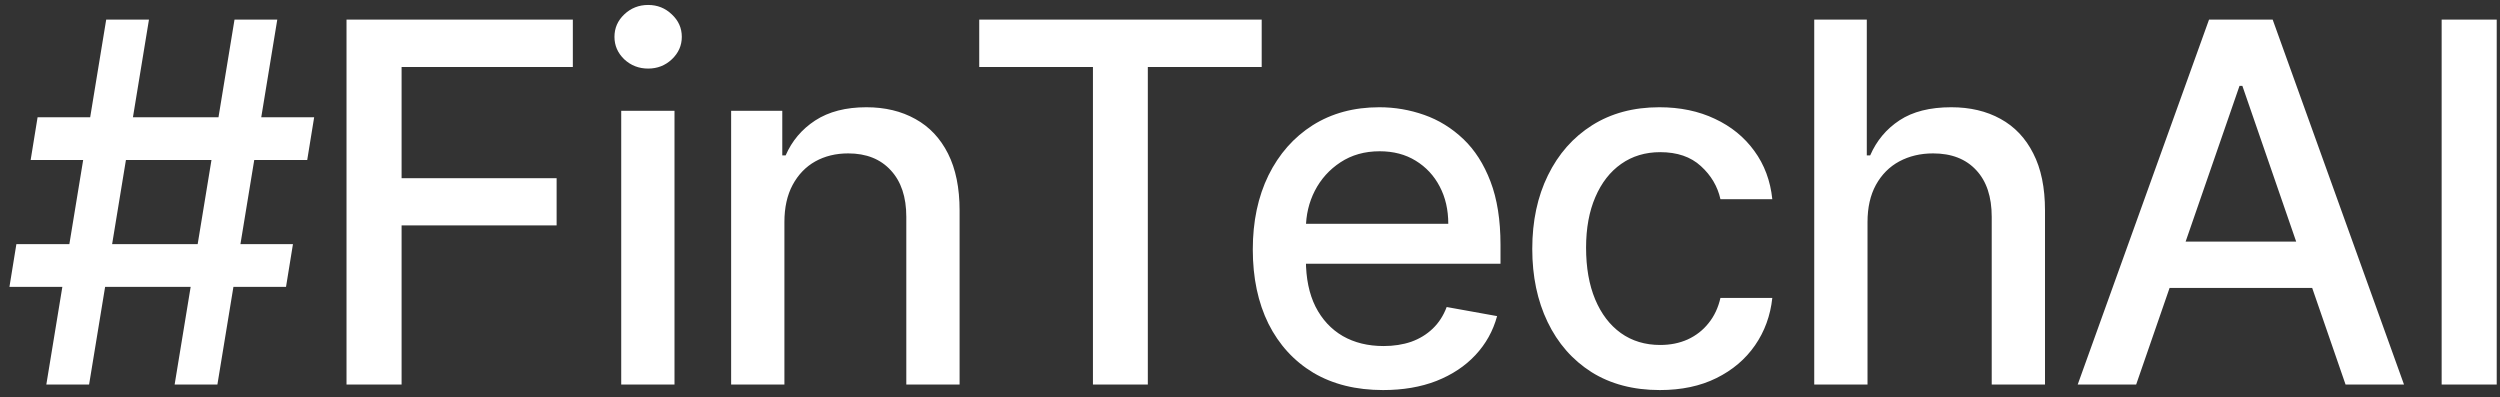 <?xml version="1.0" encoding="UTF-8"?> <svg xmlns="http://www.w3.org/2000/svg" width="170" height="27" viewBox="0 0 170 27" fill="none"><rect x="0" y="0" width="170" height="27" fill="#333333" stroke="none"/><path d="M11.875 26.148L15.947 1.331H18.855L14.783 26.148H11.875ZM0.642 19.508L1.114 16.599H19.921L19.449 19.508H0.642ZM3.15 26.148L7.222 1.331H10.13L6.058 26.148H3.15ZM2.084 10.88L2.556 7.972H21.363L20.891 10.88H2.084ZM23.563 26.148V1.331L38.953 1.331V4.554L27.308 4.554V12.116H37.85V15.327H27.308V26.148H23.563ZM42.243 26.148V7.535H45.866V26.148H42.243ZM44.073 4.663C43.443 4.663 42.901 4.453 42.449 4.033C42.005 3.605 41.783 3.096 41.783 2.506C41.783 1.909 42.005 1.4 42.449 0.98C42.901 0.551 43.443 0.337 44.073 0.337C44.703 0.337 45.24 0.551 45.685 0.98C46.137 1.4 46.363 1.909 46.363 2.506C46.363 3.096 46.137 3.605 45.685 4.033C45.24 4.453 44.703 4.663 44.073 4.663ZM53.34 15.097V26.148H49.717V7.535H53.195V10.565H53.425C53.853 9.579 54.524 8.787 55.437 8.19C56.358 7.592 57.517 7.293 58.914 7.293C60.183 7.293 61.294 7.56 62.247 8.093C63.2 8.618 63.939 9.401 64.465 10.444C64.99 11.486 65.252 12.774 65.252 14.309V26.148H61.629V14.745C61.629 13.396 61.278 12.342 60.575 11.583C59.872 10.815 58.907 10.431 57.678 10.431C56.838 10.431 56.091 10.613 55.437 10.977C54.79 11.34 54.277 11.873 53.898 12.576C53.526 13.271 53.34 14.111 53.34 15.097ZM66.588 4.554V1.331H85.795V4.554H78.052V26.148H74.32V4.554H66.588ZM94.048 26.524C92.214 26.524 90.635 26.132 89.31 25.349C87.993 24.557 86.975 23.446 86.256 22.016C85.545 20.578 85.19 18.894 85.19 16.963C85.19 15.056 85.545 13.376 86.256 11.922C86.975 10.468 87.977 9.333 89.261 8.517C90.554 7.701 92.065 7.293 93.793 7.293C94.844 7.293 95.862 7.467 96.847 7.814C97.833 8.161 98.717 8.707 99.501 9.45C100.285 10.193 100.903 11.159 101.355 12.346C101.807 13.526 102.034 14.96 102.034 16.648V17.933H87.238V15.218H98.483C98.483 14.265 98.289 13.421 97.901 12.685C97.514 11.942 96.968 11.357 96.266 10.928C95.571 10.5 94.755 10.286 93.818 10.286C92.8 10.286 91.911 10.537 91.152 11.037C90.4 11.53 89.819 12.177 89.407 12.976C89.003 13.768 88.801 14.628 88.801 15.557V17.678C88.801 18.922 89.019 19.98 89.455 20.853C89.9 21.725 90.518 22.392 91.309 22.852C92.101 23.305 93.026 23.531 94.084 23.531C94.771 23.531 95.397 23.434 95.963 23.24C96.528 23.038 97.017 22.739 97.429 22.343C97.841 21.948 98.156 21.459 98.374 20.877L101.803 21.495C101.529 22.505 101.036 23.39 100.325 24.149C99.622 24.9 98.737 25.486 97.671 25.906C96.613 26.318 95.405 26.524 94.048 26.524ZM112.87 26.524C111.069 26.524 109.518 26.116 108.217 25.3C106.924 24.476 105.931 23.341 105.236 21.895C104.541 20.449 104.194 18.793 104.194 16.927C104.194 15.036 104.549 13.368 105.26 11.922C105.971 10.468 106.973 9.333 108.265 8.517C109.558 7.701 111.081 7.293 112.834 7.293C114.248 7.293 115.508 7.556 116.615 8.081C117.722 8.598 118.614 9.325 119.293 10.262C119.979 11.199 120.387 12.294 120.517 13.546H116.99C116.797 12.673 116.352 11.922 115.657 11.292C114.971 10.662 114.05 10.347 112.895 10.347C111.885 10.347 111 10.613 110.241 11.146C109.489 11.672 108.904 12.423 108.484 13.4C108.064 14.37 107.853 15.517 107.853 16.842C107.853 18.199 108.059 19.37 108.471 20.356C108.884 21.342 109.465 22.105 110.216 22.646C110.976 23.188 111.869 23.458 112.895 23.458C113.581 23.458 114.203 23.333 114.761 23.083C115.326 22.824 115.799 22.456 116.178 21.98C116.566 21.503 116.837 20.93 116.99 20.259H120.517C120.387 21.463 119.996 22.537 119.341 23.483C118.687 24.428 117.81 25.171 116.712 25.712C115.621 26.253 114.341 26.524 112.87 26.524ZM126.991 15.097V26.148H123.368V1.331H126.942V10.565H127.173C127.609 9.563 128.275 8.767 129.172 8.178C130.069 7.588 131.24 7.293 132.686 7.293C133.963 7.293 135.078 7.556 136.031 8.081C136.992 8.606 137.736 9.389 138.261 10.431C138.794 11.466 139.06 12.758 139.06 14.309V26.148H135.437V14.745C135.437 13.38 135.086 12.322 134.383 11.571C133.68 10.811 132.703 10.431 131.45 10.431C130.594 10.431 129.827 10.613 129.148 10.977C128.477 11.34 127.948 11.873 127.56 12.576C127.181 13.271 126.991 14.111 126.991 15.097ZM145.259 26.148H141.284L150.215 1.331H154.541L163.472 26.148H159.498L152.481 5.839H152.287L145.259 26.148ZM145.925 16.43H158.819V19.581H145.925V16.43ZM169.777 1.331V26.148H166.032V1.331H169.777Z" fill="white"></path></svg> 